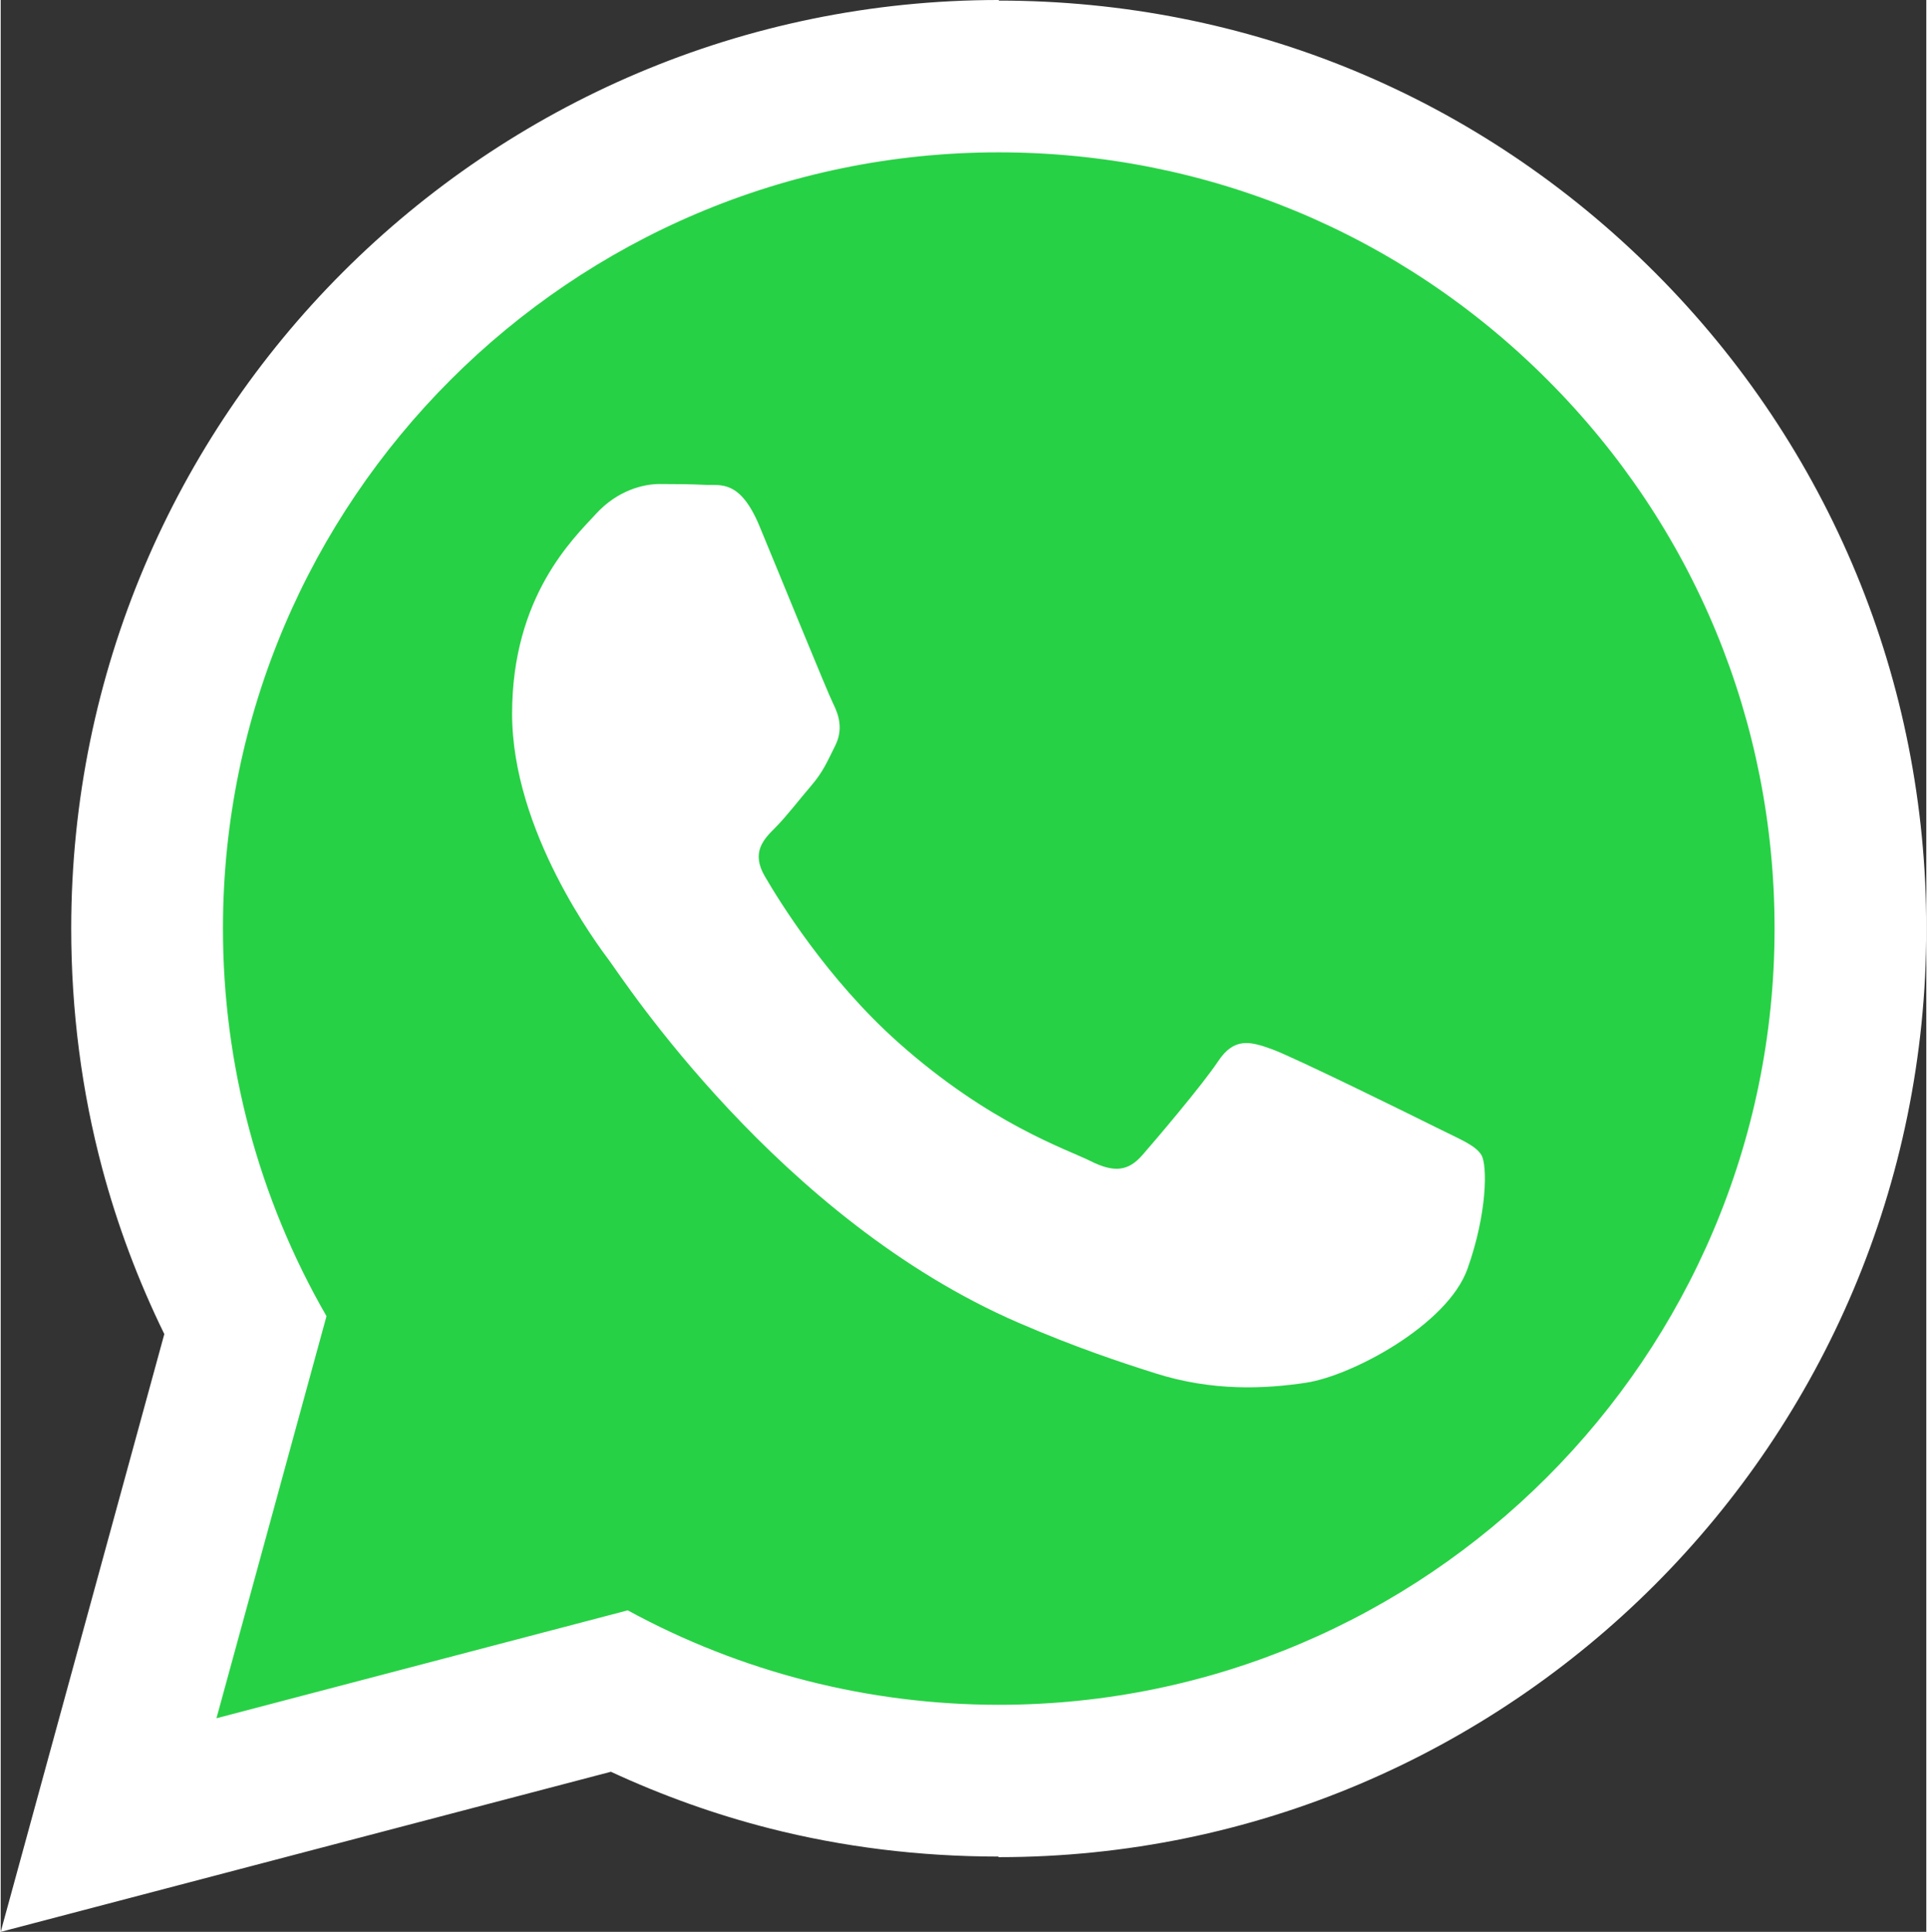 <?xml version="1.0" encoding="UTF-8"?> <!-- Creator: CorelDRAW X7 --> <svg xmlns="http://www.w3.org/2000/svg" xmlns:xlink="http://www.w3.org/1999/xlink" xml:space="preserve" width="429px" height="430px" style="shape-rendering:geometricPrecision; text-rendering:geometricPrecision; image-rendering:optimizeQuality; fill-rule:evenodd; clip-rule:evenodd" viewBox="0 0 424802447 426099043"><rect x="0" y="0" width="424802447" height="426099043" fill="#333333" stroke="none"/> <defs> <style type="text/css"> <![CDATA[ .fil1 {fill:#27D145} .fil2 {fill:white} .fil0 {fill:white;fill-rule:nonzero} ]]> </style> </defs> <g id="Слой_x0020_1">  <path class="fil0" d="M317485745 107424362c-12928511,-12944894 -28067554,-23021596 -44590958,-29873192 -16553830,-6863298 -34401915,-10471064 -52714574,-10475744l0 131063c-37892660,0 -72272341,15428085 -97180319,40336064 -24988724,24987553 -40483511,59384787 -40496383,97196702 0,11911596 1609042,23908617 4746383,35665745 3154893,11810957 7729255,22984149 13635319,33224681l6955744 12059042 -3672127 13407128 -8972021 32776489 34729574 -9111276 12748298 -3343298 11668191 6363617c9804043,5346702 20502128,9505638 31805213,12383191 11345213,2889256 22770000,4380107 33964255,4380107l0 -129894 71383 0c37883298,0 72259468,-15431596 97167447,-40340744 24996915,-24995745 40487021,-59392979 40504575,-97204894 3510,-18393404 -3583192,-36274255 -10425426,-52819894 -6779042,-16398191 -16876808,-31540744 -29944574,-44624893zm-18860319 -91828936c24476170,10149255 47002765,25177127 66374468,44574574 19241808,19262872 34208829,41802340 44386170,66416596 10118830,24463298 15423404,50963936 15415213,78282553 -21064,56541170 -22946703,107730957 -59934788,144720213 -37068829,37067659 -88245744,60031915 -144682766,60031915l-71383 0 0 -131064c-17423297,-3511 -34397234,-2116915 -50505212,-6219681 -11874149,-3025000 -23593830,-7203830 -34992873,-12483830l-78614893 20619149 -55999362 14693192 15306383 -55911596 20787660 -75938617c-5792554,-11844894 -10366915,-24072447 -13689149,-36514149 -4527554,-16964575 -6850426,-34778724 -6846915,-52995426 17553,-56545851 22946702,-107735638 59926595,-144712021 37068830,-37064149 88263298,-60027234 144695639,-60027234l0 129894c27457872,8191 54004149,5330319 78445213,15465532z"></path> <path class="fil1" d="M341243404 83797766c-32309574,-32351702 -75279787,-50174043 -121063191,-50195106 -94333192,0 -171110851,76770638 -171149468,171136595 -8192,30162234 7872021,59603617 22846064,85561277l-24278405 88683404 90728936 -23799787c24995745,13634149 53138192,20821596 81785000,20833298l71383 0c94319149,0 171102660,-76782341 171144788,-171148298 16383,-45724894 -17772022,-88724362 -50085107,-121071383z"></path> <path class="fil2" d="M316540213 248598830c-5284681,-2640000 -31237660,-15414043 -36081170,-17177553 -4838830,-1758830 -8360000,-2640000 -11876490,2644680 -3522340,5284681 -13645851,17177554 -16721170,20704575 -3081170,3521170 -6161170,3962340 -11441170,1316489 -5280000,-2640000 -22291383,-8214893 -42461170,-26205744 -15698405,-13998086 -26294681,-31290320 -29374681,-36579681 -3081171,-5284681 -326490,-8142341 2318191,-10771809 2369681,-2370851 5280000,-6171702 7918830,-9252872 2640000,-3081170 3516489,-5284681 5280000,-8811702 1758830,-3521170 882340,-6607022 -440000,-9247022 -1323511,-2644680 -11882340,-28633936 -16280000,-39209148 -4284149,-10294362 -8640851,-8899469 -11882340,-9059788 -3075320,-155638 -6597660,-191915 -10118830,-191915 -3521170,0 -9236490,1322341 -14081170,6611703 -4838830,5285851 -18478830,18058723 -18478830,44047978 0,25989256 18920000,51096170 21560000,54623192 2640000,3521170 37232659,56852447 90201170,79728936 12592660,5440319 22430638,8687660 30101383,11119362 12650000,4019680 24157872,3454468 33255106,2095851 10144575,-1520107 31237660,-12774043 35640000,-25106915 4398830,-12338724 4398830,-22908085 3081171,-25112766 -1322341,-2198830 -4838830,-3521170 -10118830,-6165851z"></path> </g> </svg> 